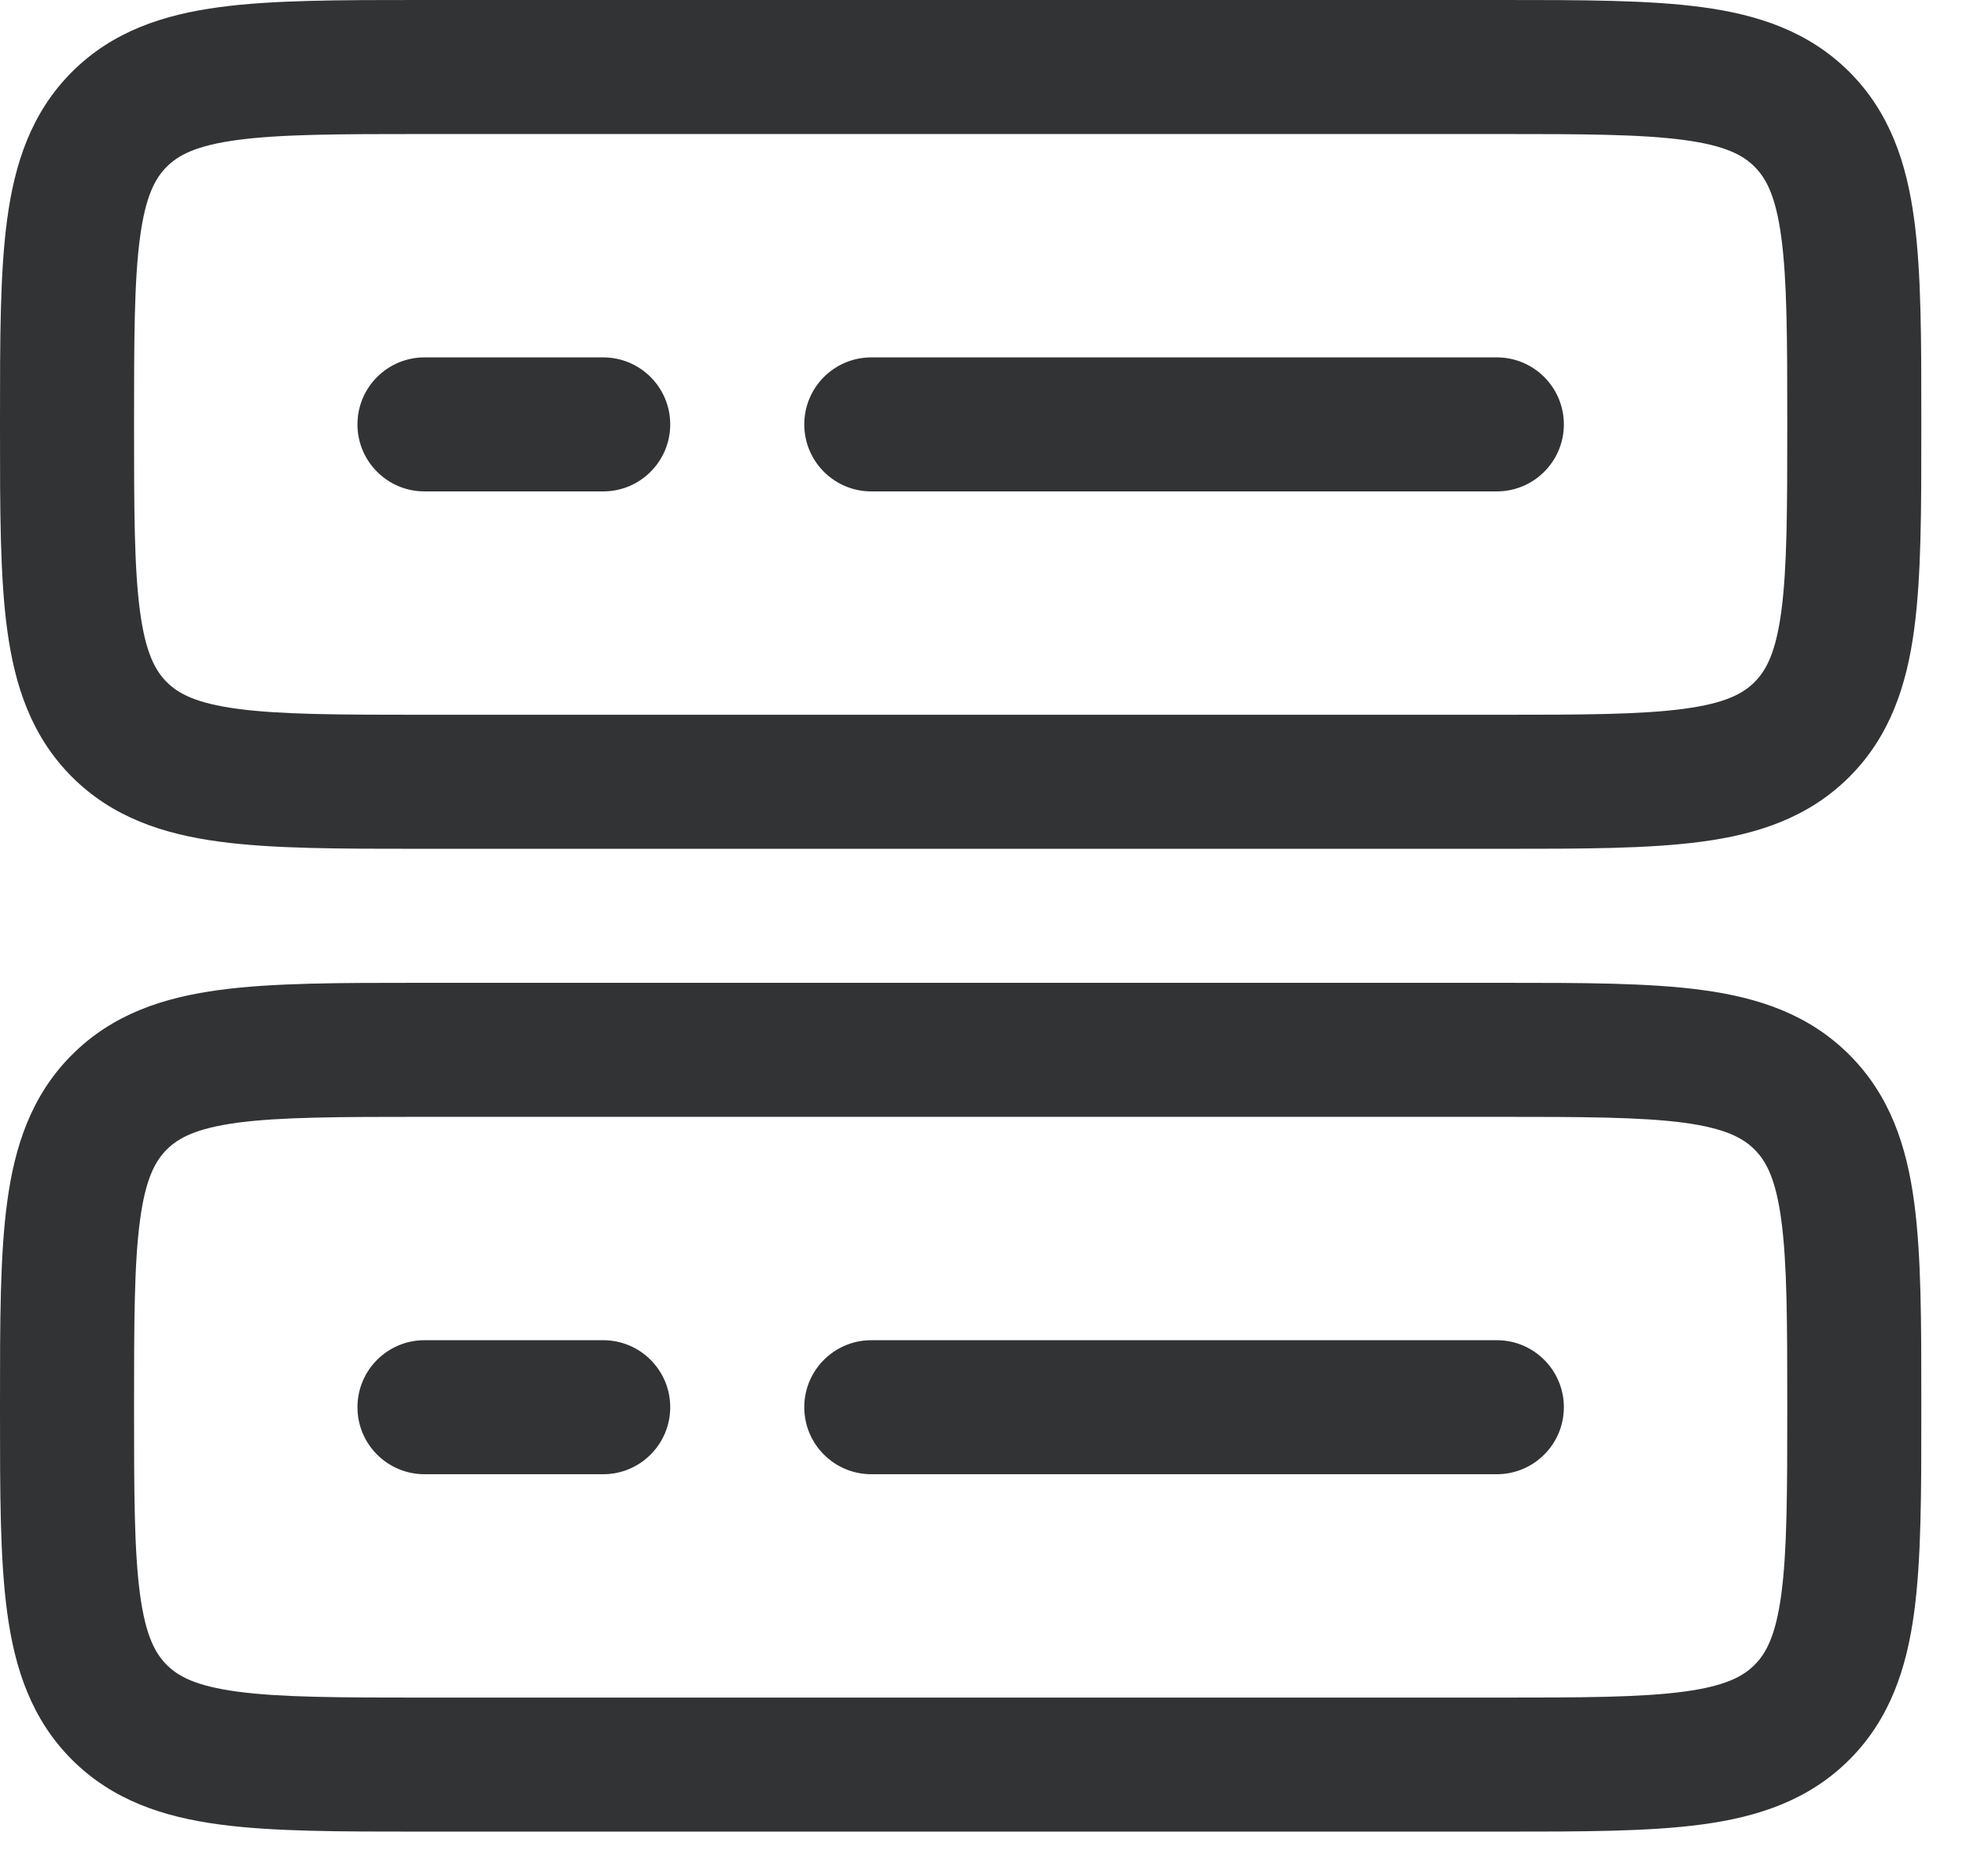 <?xml version="1.0" encoding="UTF-8"?> <svg xmlns="http://www.w3.org/2000/svg" width="22" height="21" viewBox="0 0 22 21" fill="none"> <path fill-rule="evenodd" clip-rule="evenodd" d="M4.698 0H16.802C17.701 -2.93851e-05 18.45 -5.38826e-05 19.044 0.08C19.672 0.164 20.239 0.35 20.695 0.805C21.15 1.261 21.336 1.828 21.42 2.456C21.5 3.05 21.5 3.8 21.5 4.698V4.802C21.5 5.7 21.5 6.45 21.42 7.044C21.336 7.672 21.15 8.239 20.695 8.695C20.239 9.15 19.672 9.336 19.044 9.42C18.45 9.5 17.701 9.5 16.802 9.5H4.698C3.8 9.5 3.05 9.5 2.456 9.42C1.828 9.336 1.261 9.15 0.805 8.695C0.35 8.239 0.164 7.672 0.08 7.044C-5.2765e-05 6.45 -2.8264e-05 5.7 1.12109e-06 4.802V4.698C-2.8264e-05 3.8 -5.2765e-05 3.05 0.08 2.456C0.164 1.828 0.35 1.261 0.805 0.805C1.261 0.35 1.828 0.164 2.456 0.08C3.05 -5.38826e-05 3.8 -2.93851e-05 4.698 0ZM2.655 1.567C2.194 1.629 1.996 1.736 1.866 1.866C1.736 1.996 1.629 2.194 1.567 2.655C1.502 3.138 1.5 3.786 1.5 4.75C1.5 5.714 1.502 6.362 1.567 6.845C1.629 7.306 1.736 7.504 1.866 7.634C1.996 7.764 2.194 7.871 2.655 7.933C3.138 7.998 3.786 8 4.75 8H16.75C17.714 8 18.362 7.998 18.845 7.933C19.306 7.871 19.504 7.764 19.634 7.634C19.764 7.504 19.871 7.306 19.933 6.845C19.998 6.362 20 5.714 20 4.75C20 3.786 19.998 3.138 19.933 2.655C19.871 2.194 19.764 1.996 19.634 1.866C19.504 1.736 19.306 1.629 18.845 1.567C18.362 1.502 17.714 1.5 16.75 1.5H4.75C3.786 1.5 3.138 1.502 2.655 1.567ZM4 4.75C4 4.336 4.336 4 4.75 4H6.75C7.164 4 7.5 4.336 7.5 4.75C7.5 5.164 7.164 5.5 6.75 5.5H4.75C4.336 5.5 4 5.164 4 4.75ZM9 4.75C9 4.336 9.336 4 9.75 4H16.75C17.164 4 17.5 4.336 17.5 4.75C17.5 5.164 17.164 5.5 16.75 5.5H9.75C9.336 5.5 9 5.164 9 4.75ZM4.698 11H16.802C17.701 11 18.45 11 19.044 11.08C19.672 11.164 20.239 11.35 20.695 11.806C21.15 12.261 21.336 12.828 21.42 13.456C21.5 14.05 21.5 14.8 21.5 15.698V15.802C21.5 16.701 21.5 17.45 21.42 18.044C21.336 18.672 21.15 19.239 20.695 19.695C20.239 20.15 19.672 20.336 19.044 20.42C18.45 20.5 17.701 20.5 16.802 20.5H4.698C3.8 20.5 3.05 20.5 2.456 20.42C1.828 20.336 1.261 20.15 0.805 19.695C0.35 19.239 0.164 18.672 0.08 18.044C-5.2765e-05 17.45 -2.8264e-05 16.701 1.12109e-06 15.802V15.698C-2.8264e-05 14.8 -5.2765e-05 14.05 0.08 13.456C0.164 12.828 0.35 12.261 0.805 11.806C1.261 11.35 1.828 11.164 2.456 11.08C3.05 11 3.8 11 4.698 11ZM2.655 12.566C2.194 12.629 1.996 12.736 1.866 12.866C1.736 12.996 1.629 13.194 1.567 13.655C1.502 14.138 1.5 14.786 1.5 15.75C1.5 16.714 1.502 17.362 1.567 17.845C1.629 18.306 1.736 18.504 1.866 18.634C1.996 18.764 2.194 18.871 2.655 18.933C3.138 18.998 3.786 19 4.75 19H16.75C17.714 19 18.362 18.998 18.845 18.933C19.306 18.871 19.504 18.764 19.634 18.634C19.764 18.504 19.871 18.306 19.933 17.845C19.998 17.362 20 16.714 20 15.75C20 14.786 19.998 14.138 19.933 13.655C19.871 13.194 19.764 12.996 19.634 12.866C19.504 12.736 19.306 12.629 18.845 12.566C18.362 12.502 17.714 12.5 16.75 12.5H4.75C3.786 12.5 3.138 12.502 2.655 12.566ZM4 15.75C4 15.336 4.336 15 4.75 15H6.75C7.164 15 7.5 15.336 7.5 15.75C7.5 16.164 7.164 16.5 6.75 16.5H4.75C4.336 16.5 4 16.164 4 15.75ZM9 15.75C9 15.336 9.336 15 9.75 15H16.75C17.164 15 17.5 15.336 17.5 15.75C17.5 16.164 17.164 16.5 16.75 16.5H9.75C9.336 16.5 9 16.164 9 15.75Z" fill="#323335"></path> </svg> 